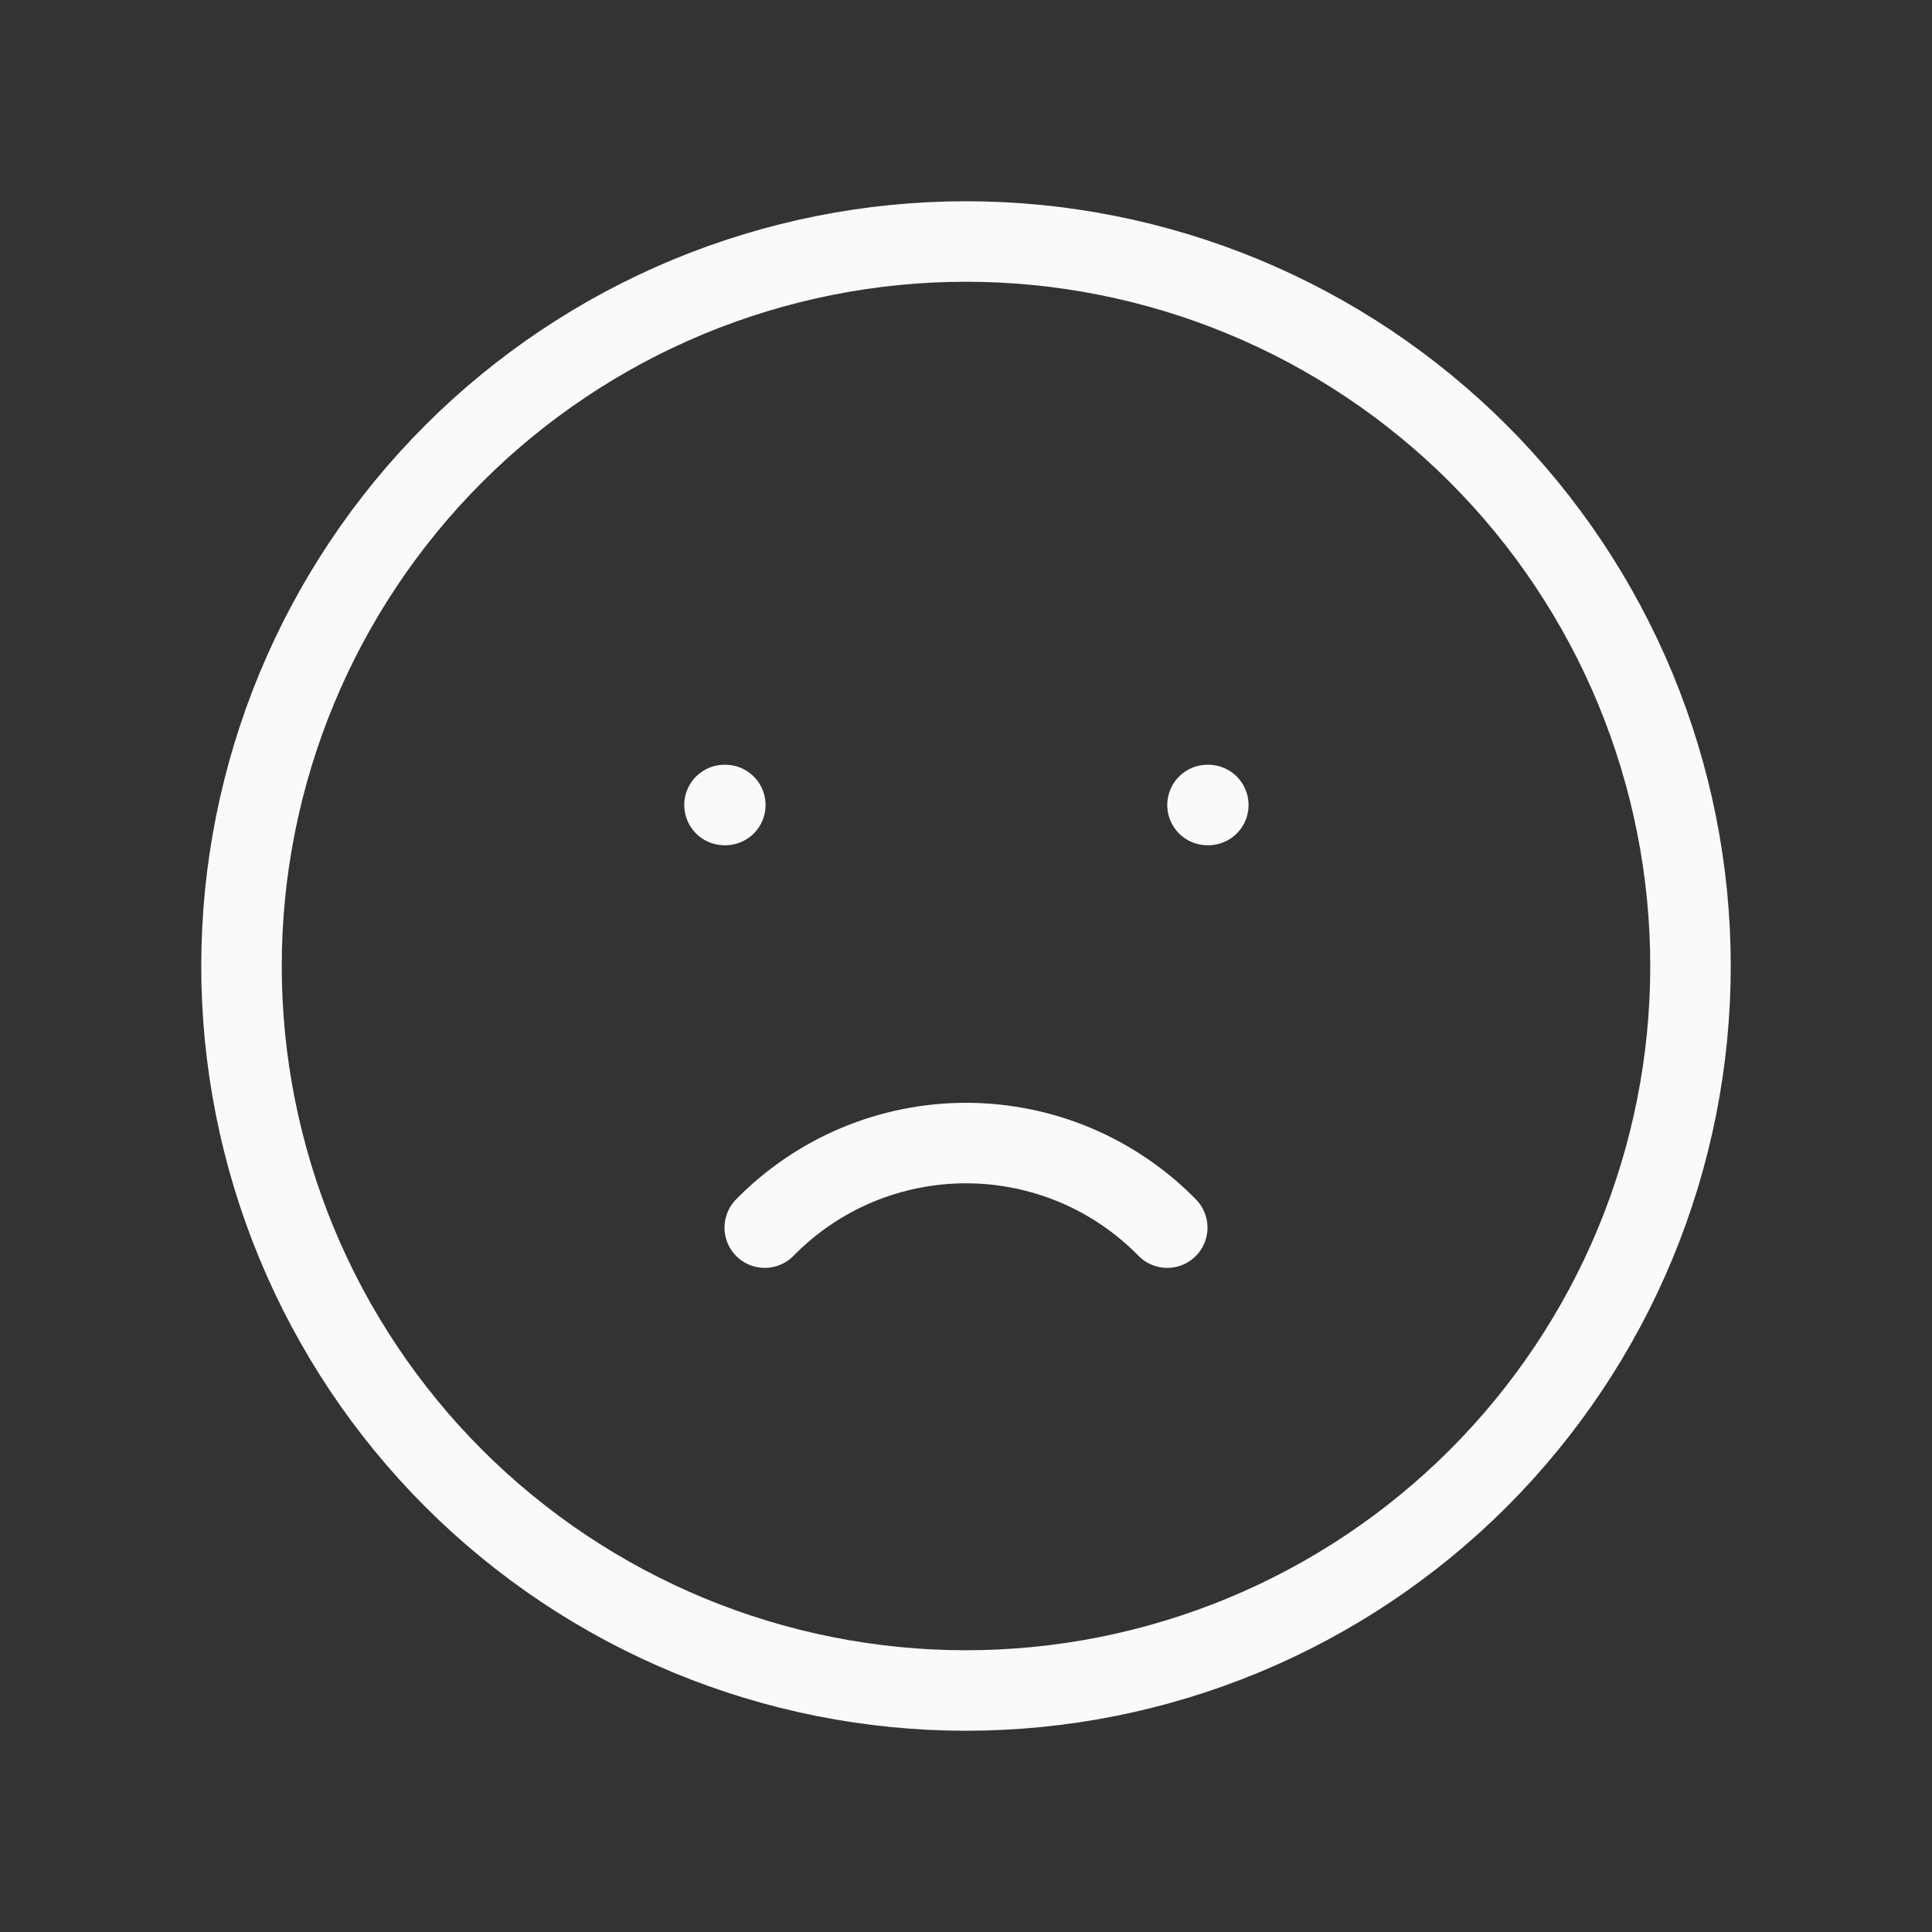 <svg width="48" height="48" viewBox="0 0 48 48" fill="none" xmlns="http://www.w3.org/2000/svg"><rect x="0" y="0" width="48" height="48" fill="#333333" stroke="none"/><path d="M6 24C6 26.364 6.466 28.704 7.37 30.888C8.275 33.072 9.601 35.056 11.272 36.728C12.944 38.399 14.928 39.725 17.112 40.63C19.296 41.534 21.636 42 24 42C26.364 42 28.704 41.534 30.888 40.63C33.072 39.725 35.056 38.399 36.728 36.728C38.399 35.056 39.725 33.072 40.63 30.888C41.534 28.704 42 26.364 42 24C42 21.636 41.534 19.296 40.63 17.112C39.725 14.928 38.399 12.944 36.728 11.272C35.056 9.601 33.072 8.275 30.888 7.37C28.704 6.466 26.364 6 24 6C21.636 6 19.296 6.466 17.112 7.37C14.928 8.275 12.944 9.601 11.272 11.272C9.601 12.944 8.275 14.928 7.37 17.112C6.466 19.296 6 21.636 6 24Z" stroke="#FAFAFA" stroke-width="2" stroke-linecap="round" stroke-linejoin="round"></path><path d="M18 20H18.02" stroke="#FAFAFA" stroke-width="2" stroke-linecap="round" stroke-linejoin="round"></path><path d="M30 20H30.02" stroke="#FAFAFA" stroke-width="2" stroke-linecap="round" stroke-linejoin="round"></path><path d="M19 30.5C19.652 29.835 20.43 29.306 21.288 28.945C22.147 28.585 23.069 28.399 24 28.399C24.931 28.399 25.853 28.585 26.712 28.945C27.57 29.306 28.348 29.835 29 30.5" stroke="#FAFAFA" stroke-width="2" stroke-linecap="round" stroke-linejoin="round"></path></svg>